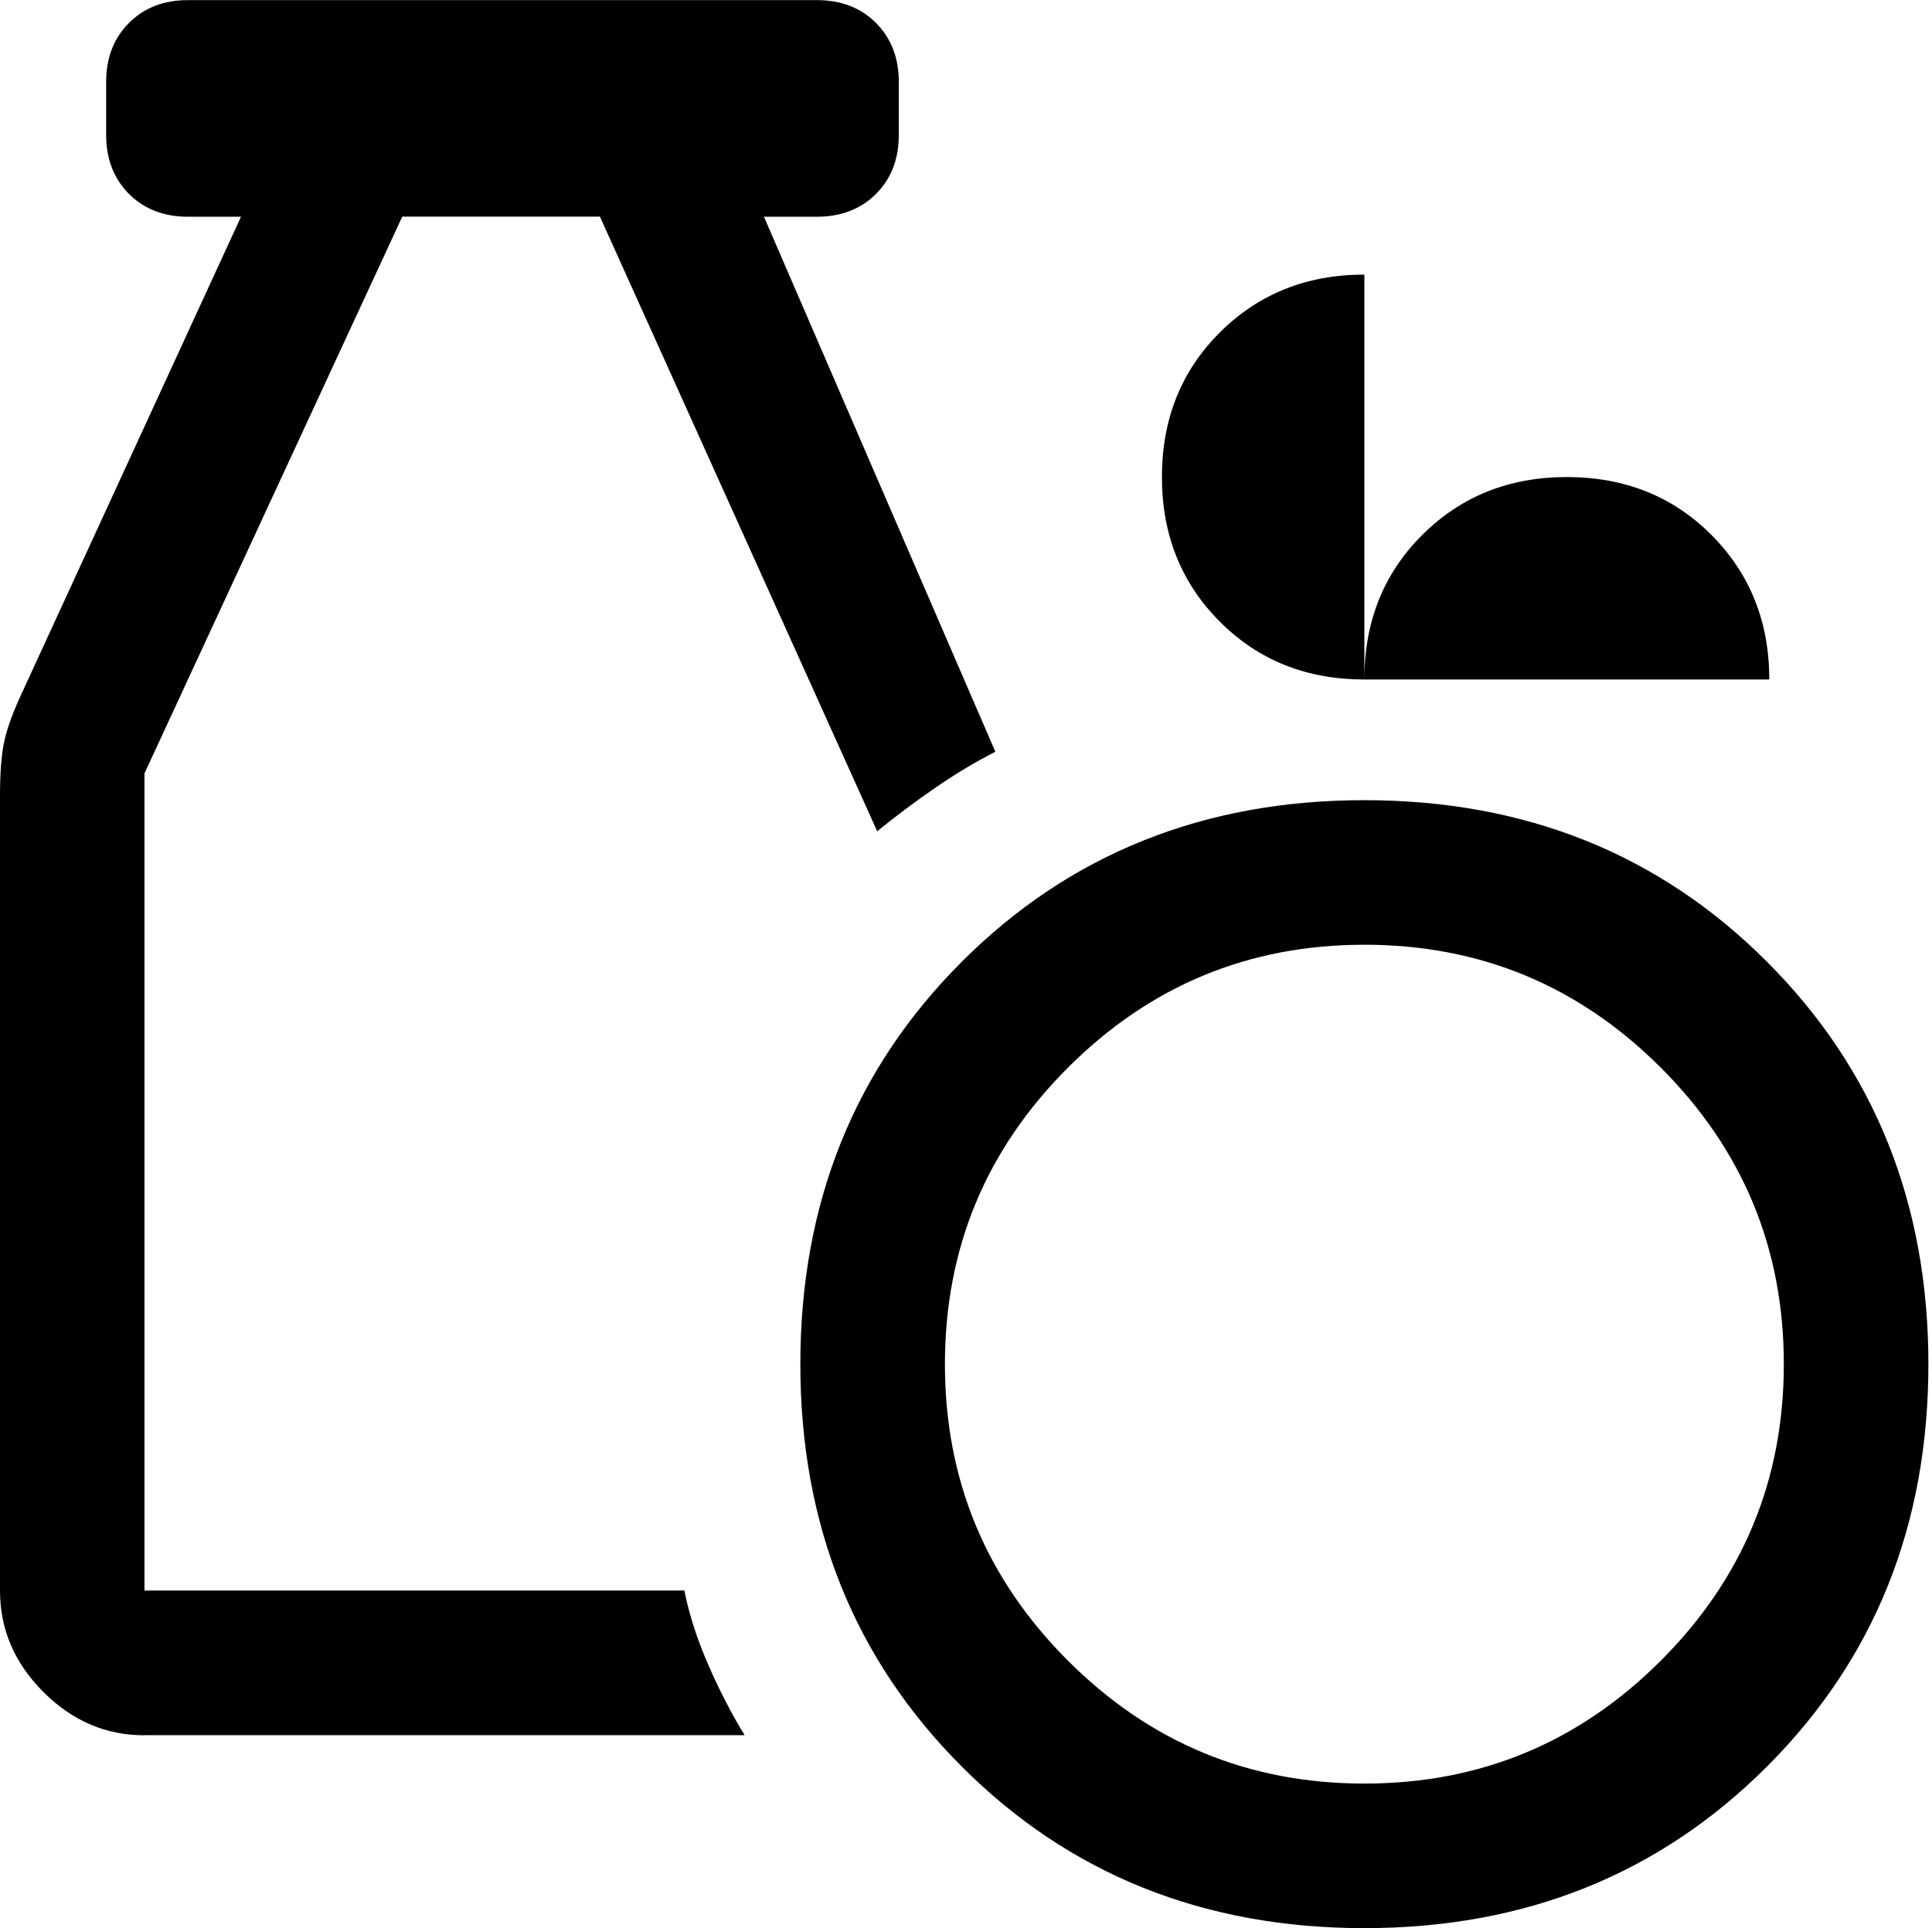<?xml version="1.0" encoding="UTF-8"?>
<svg xmlns="http://www.w3.org/2000/svg" id="Ebene_6" data-name="Ebene 6" viewBox="0 0 160.89 160.58">
  <defs>
    <style>
      .cls-1 {
        stroke-width: 0px;
      }
    </style>
  </defs>
  <path class="cls-1" d="M113.62,160.58c-13.38,0-24.56-4.48-33.52-13.45-8.96-8.96-13.45-20.14-13.45-33.52s4.48-24.56,13.45-33.52c8.96-8.96,20.14-13.45,33.52-13.45s24.56,4.48,33.52,13.45c8.96,8.96,13.45,20.14,13.45,33.52s-4.48,24.56-13.45,33.52c-8.96,8.96-20.14,13.45-33.52,13.45ZM113.62,148.54c9.64,0,17.86-3.41,24.69-10.24,6.83-6.83,10.24-15.05,10.24-24.69s-3.41-17.86-10.24-24.69-15.05-10.24-24.69-10.24-17.86,3.41-24.69,10.24-10.24,15.05-10.24,24.69,3.41,17.86,10.24,24.69c6.83,6.83,15.05,10.24,24.69,10.24ZM12.04,144.52c-3.22,0-6.02-1.2-8.43-3.61s-3.61-5.22-3.61-8.43v-66.24c0-1.73.1-3.14.3-4.22s.64-2.34,1.3-3.82L20.07,18.05h-4.42c-2.01,0-3.65-.64-4.91-1.9s-1.9-2.91-1.9-4.91v-4.42c0-2.01.64-3.65,1.9-4.91,1.28-1.28,2.91-1.9,4.91-1.9h52.39c2.01,0,3.65.64,4.91,1.9s1.9,2.91,1.9,4.91v4.42c0,2.01-.64,3.65-1.9,4.91s-2.91,1.9-4.91,1.9h-4.42l19.27,44.56c-1.6.81-3.28,1.81-5.02,3.01s-3.35,2.41-4.82,3.61l-23.09-51.19h-16.46l-21.47,46.37v68.05h44.96c.4,2.01,1.07,4.08,2.01,6.23s1.94,4.08,3.01,5.82H12.04ZM113.62,56.59c-4.82,0-8.83-1.6-12.04-4.82s-4.82-7.23-4.82-12.04,1.6-8.83,4.82-12.04,7.23-4.82,12.04-4.82v33.72c0-4.82,1.6-8.83,4.82-12.04s7.23-4.82,12.04-4.82,8.83,1.6,12.04,4.82,4.82,7.23,4.82,12.04h-33.72Z"></path>
</svg>
